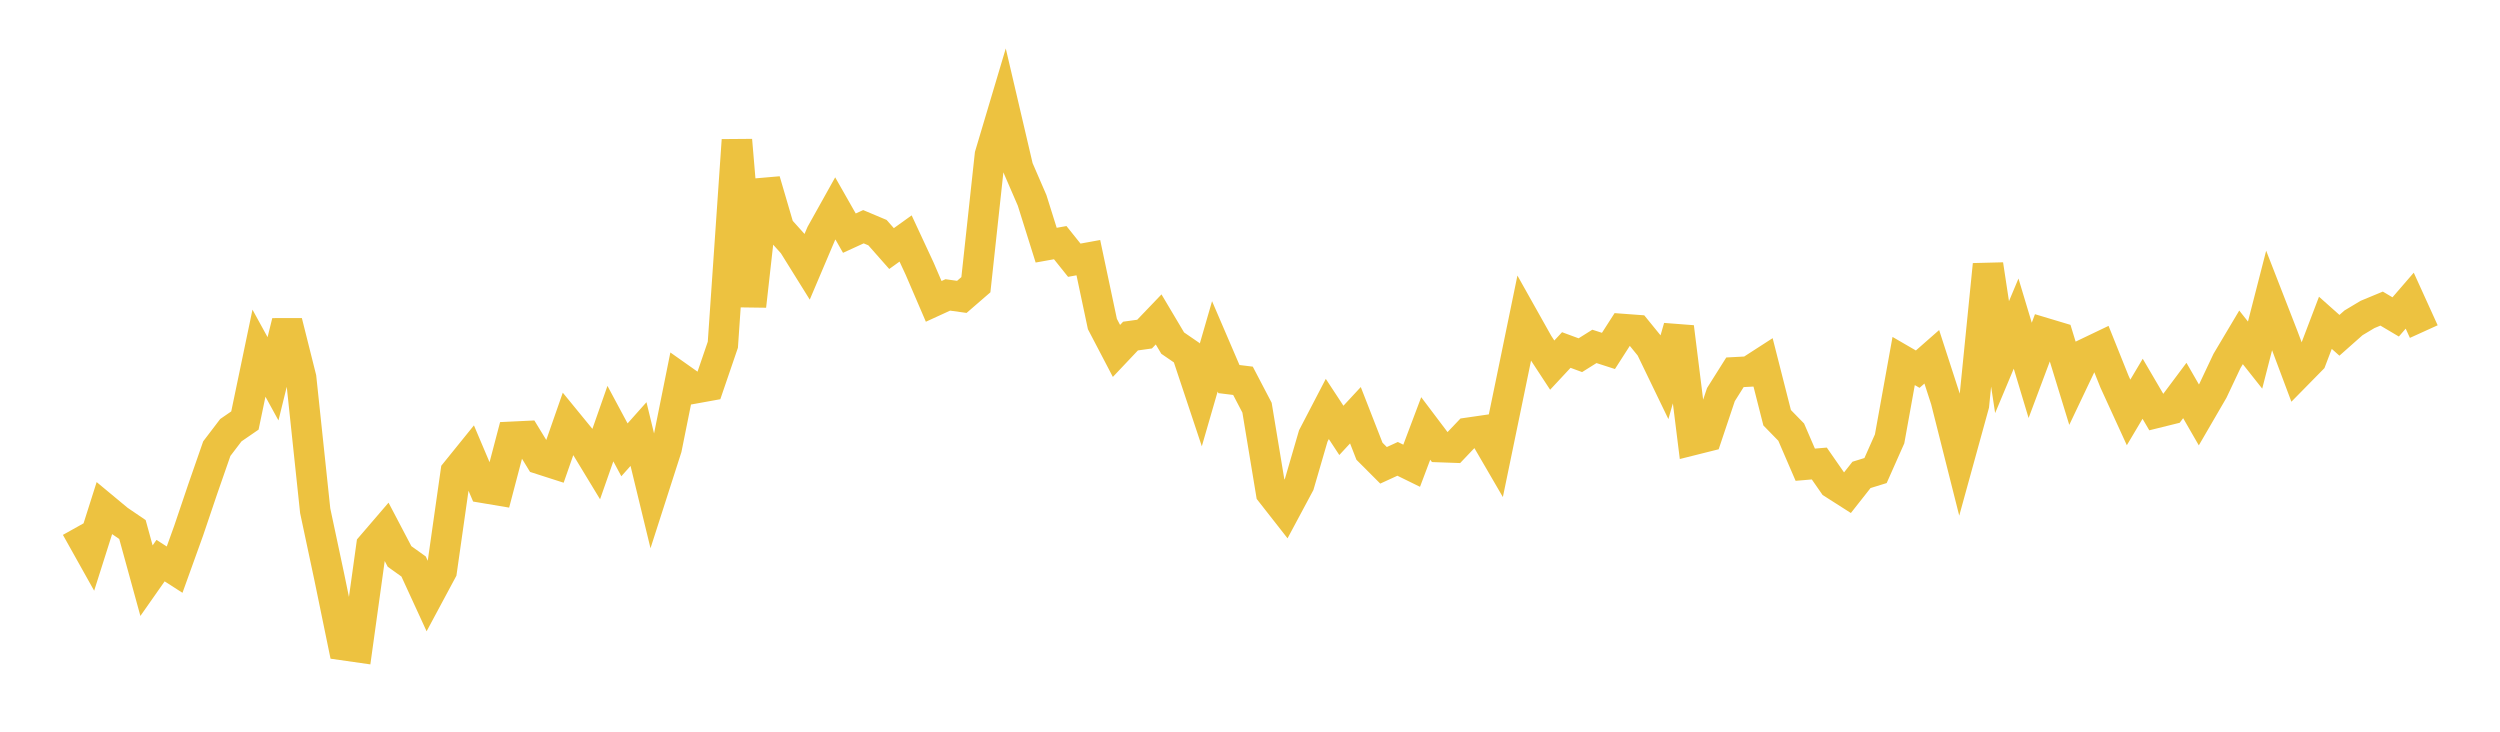 <svg width="164" height="48" xmlns="http://www.w3.org/2000/svg" xmlns:xlink="http://www.w3.org/1999/xlink"><path fill="none" stroke="rgb(237,194,64)" stroke-width="2" d="M5,34.6L5.922,36.248L6.844,33.343L7.766,34.109L8.689,34.737L9.611,38.092L10.533,36.777L11.455,37.369L12.377,34.809L13.299,32.082L14.222,29.431L15.144,28.22L16.066,27.586L16.988,23.168L17.91,24.849L18.832,21.107L19.754,24.784L20.677,33.506L21.599,37.841L22.521,42.32L23.443,42.452L24.365,35.817L25.287,34.744L26.21,36.503L27.132,37.162L28.054,39.168L28.976,37.449L29.898,30.969L30.82,29.829L31.743,32.007L32.665,32.162L33.587,28.653L34.509,28.609L35.431,30.12L36.353,30.416L37.275,27.774L38.198,28.902L39.12,30.422L40.042,27.789L40.964,29.509L41.886,28.474L42.808,32.277L43.731,29.405L44.653,24.825L45.575,25.476L46.497,25.309L47.419,22.614L48.341,9.193L49.263,20.076L50.186,11.844L51.108,14.987L52.03,16.012L52.952,17.493L53.874,15.323L54.796,13.671L55.719,15.295L56.641,14.873L57.563,15.261L58.485,16.306L59.407,15.644L60.329,17.626L61.251,19.77L62.174,19.347L63.096,19.475L64.018,18.677L64.94,10.164L65.862,7.071L66.784,11.013L67.707,13.145L68.629,16.083L69.551,15.918L70.473,17.07L71.395,16.902L72.317,21.256L73.24,23.021L74.162,22.046L75.084,21.917L76.006,20.954L76.928,22.507L77.85,23.14L78.772,25.91L79.695,22.72L80.617,24.867L81.539,24.98L82.461,26.744L83.383,32.313L84.305,33.49L85.228,31.766L86.15,28.6L87.072,26.828L87.994,28.233L88.916,27.239L89.838,29.602L90.76,30.525L91.683,30.101L92.605,30.553L93.527,28.107L94.449,29.329L95.371,29.362L96.293,28.393L97.216,28.259L98.138,29.844L99.06,25.382L99.982,20.902L100.904,22.545L101.826,23.952L102.749,22.961L103.671,23.301L104.593,22.723L105.515,23.02L106.437,21.582L107.359,21.65L108.281,22.783L109.204,24.693L110.126,21.457L111.048,28.867L111.97,28.636L112.892,25.886L113.814,24.422L114.737,24.373L115.659,23.778L116.581,27.404L117.503,28.348L118.425,30.485L119.347,30.407L120.269,31.735L121.192,32.324L122.114,31.153L123.036,30.868L123.958,28.79L124.88,23.682L125.802,24.217L126.725,23.406L127.647,26.25L128.569,29.908L129.491,26.564L130.413,17.357L131.335,23.428L132.257,21.228L133.18,24.296L134.102,21.838L135.024,22.115L135.946,25.12L136.868,23.181L137.79,22.74L138.713,25.042L139.635,27.056L140.557,25.503L141.479,27.078L142.401,26.85L143.323,25.616L144.246,27.219L145.168,25.632L146.09,23.68L147.012,22.13L147.934,23.294L148.856,19.705L149.778,22.074L150.701,24.535L151.623,23.597L152.545,21.176L153.467,21.996L154.389,21.179L155.311,20.627L156.234,20.244L157.156,20.79L158.078,19.723L159,21.752"></path></svg>